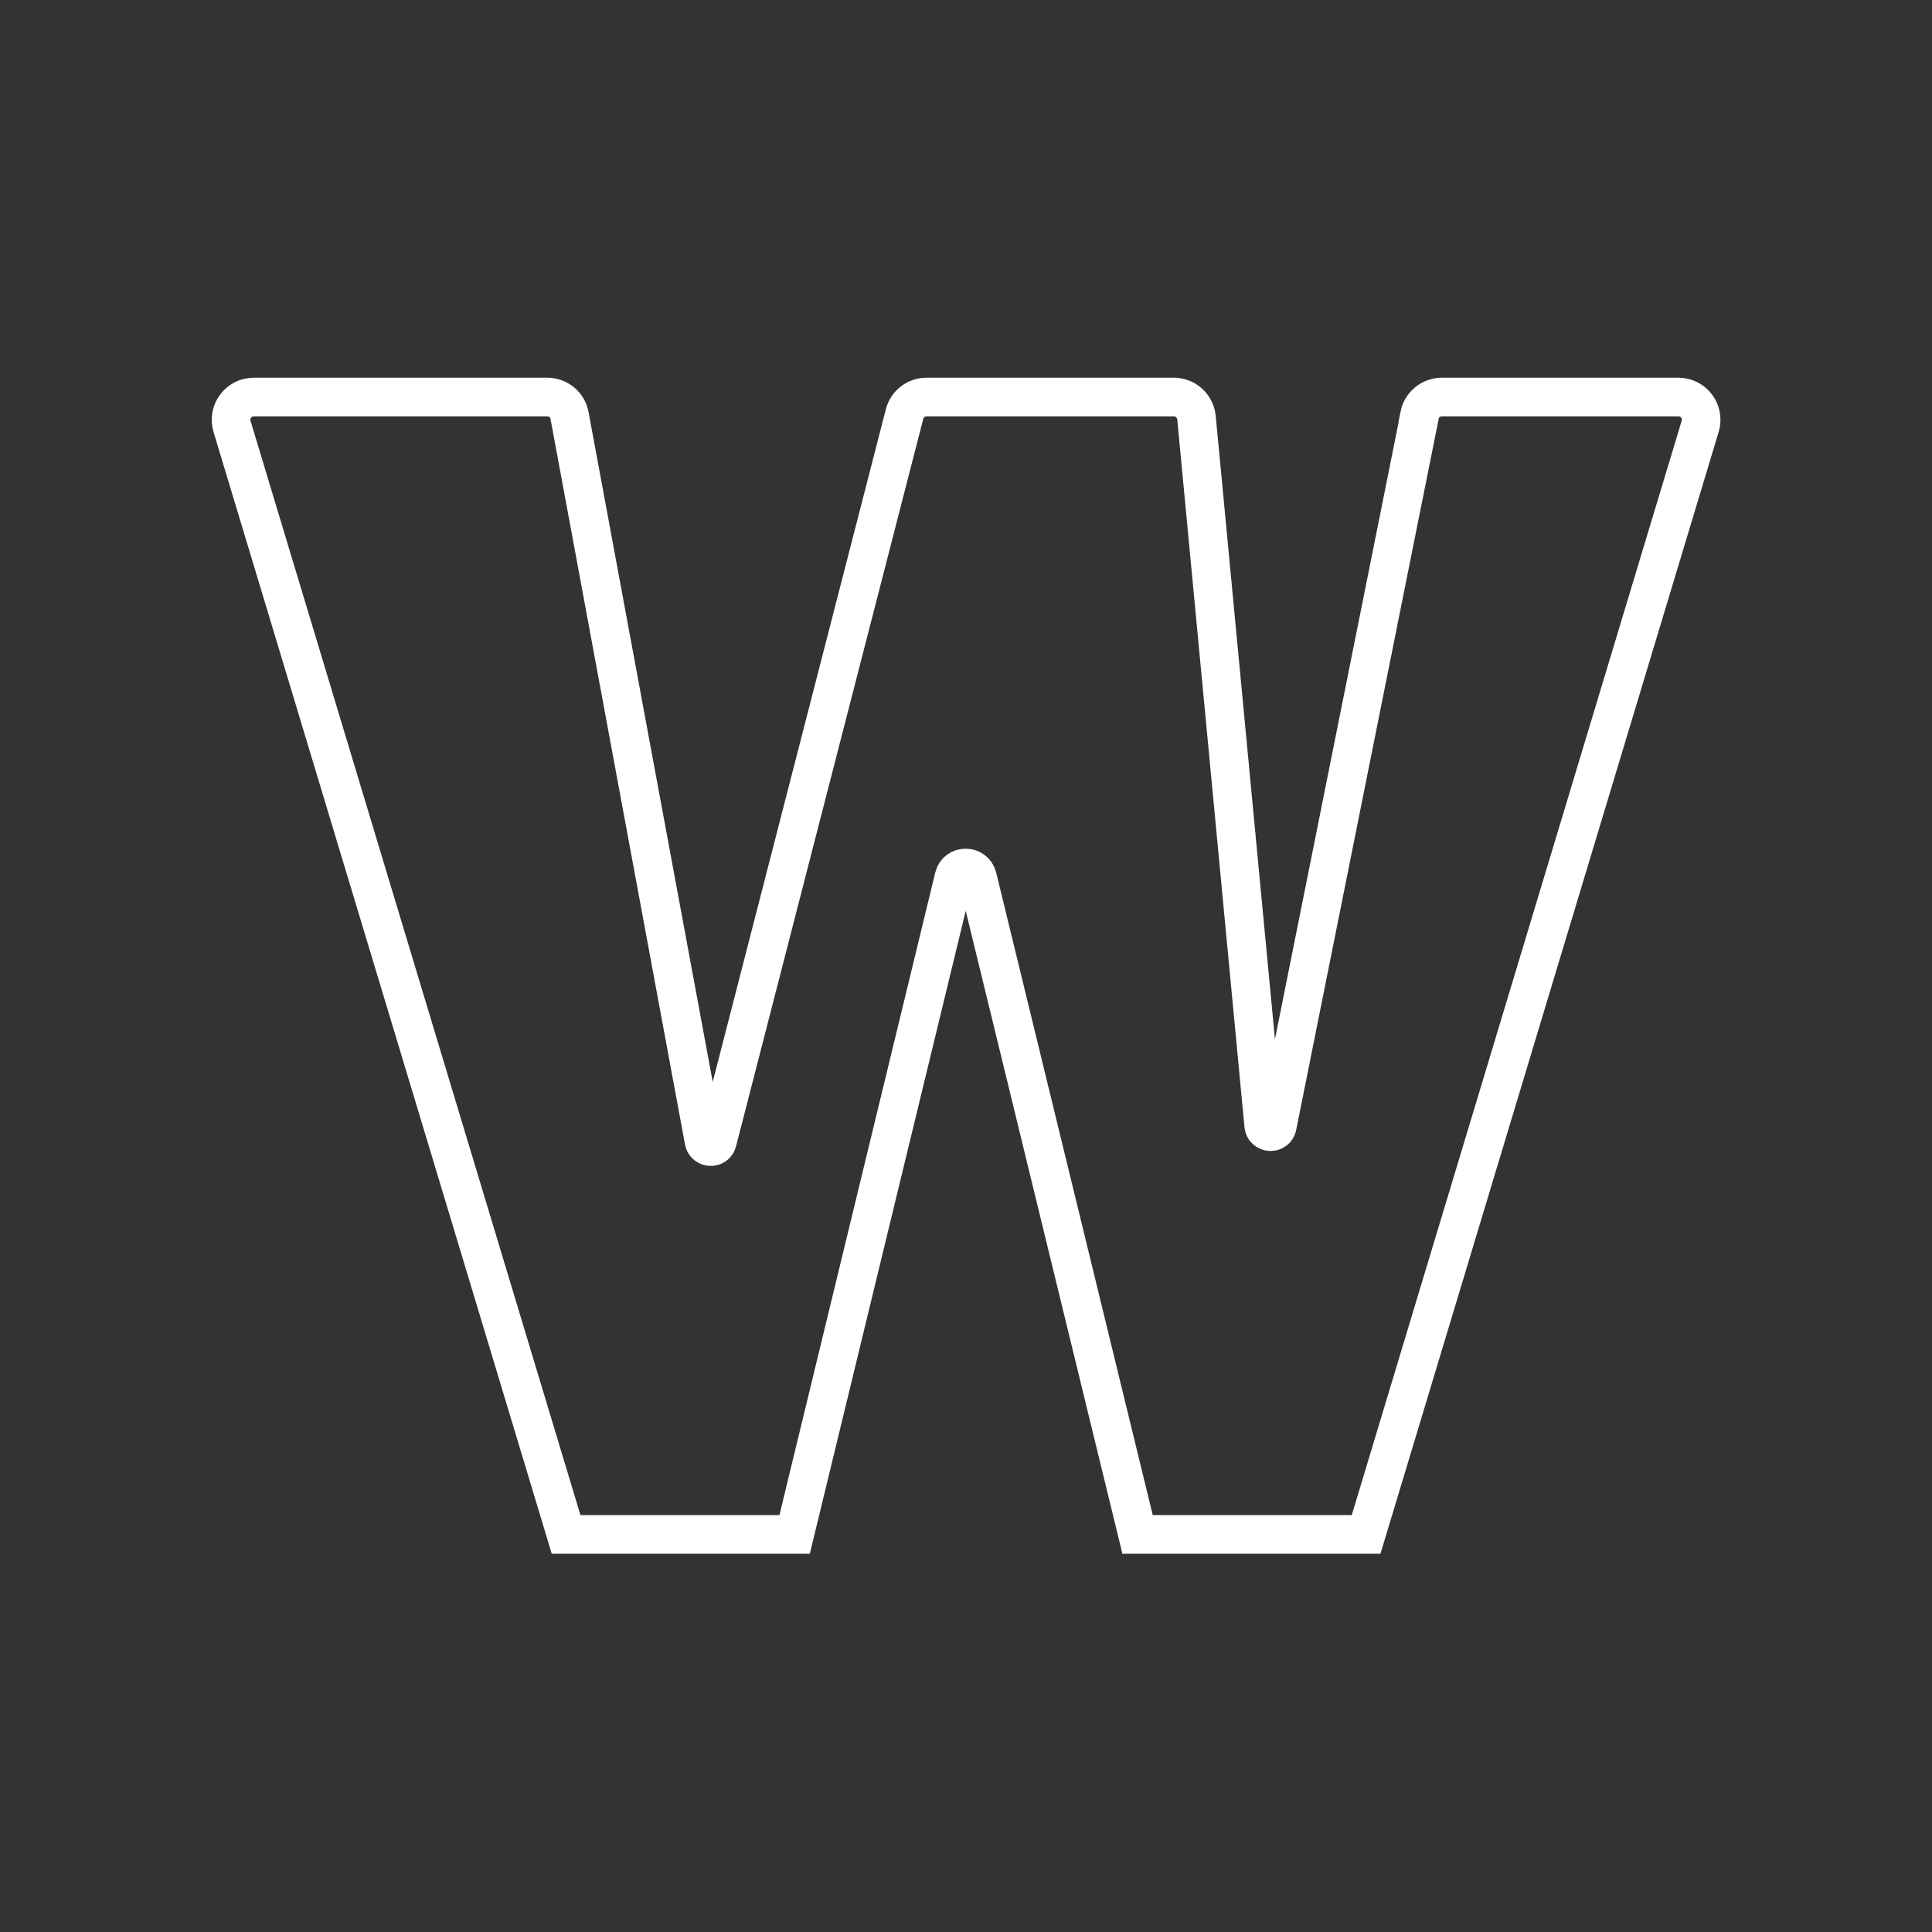 <?xml version="1.0" encoding="UTF-8"?>
<svg id="doc" xmlns="http://www.w3.org/2000/svg" viewBox="0 0 100 100">
  <rect x="0" y="0" width="100" height="100" fill="#333333" stroke="none"/>
  <path id="doc_1_copy" data-name="doc 1 copy" d="m73.48,21.51l-7.37,36.78c-.08.4-.66.37-.7-.04l-3.48-36.63c-.06-.61-.57-1.07-1.17-1.07h-12.8c-.54,0-1.01.36-1.14.88l-9.69,37.65c-.09.37-.62.35-.69-.02l-6.96-37.55c-.1-.56-.59-.96-1.16-.96h-15.18c-.79,0-1.36.76-1.13,1.52l17.29,57.35h11.83l8.25-34.02c.15-.63,1.05-.63,1.21,0l8.29,34.02h11.83l17.29-57.35c.23-.76-.34-1.52-1.13-1.52h-12.24c-.56,0-1.05.4-1.16.95Z" fill="none" fill-rule="evenodd" stroke="#fff" stroke-miterlimit="10" stroke-width="2"/>
</svg>